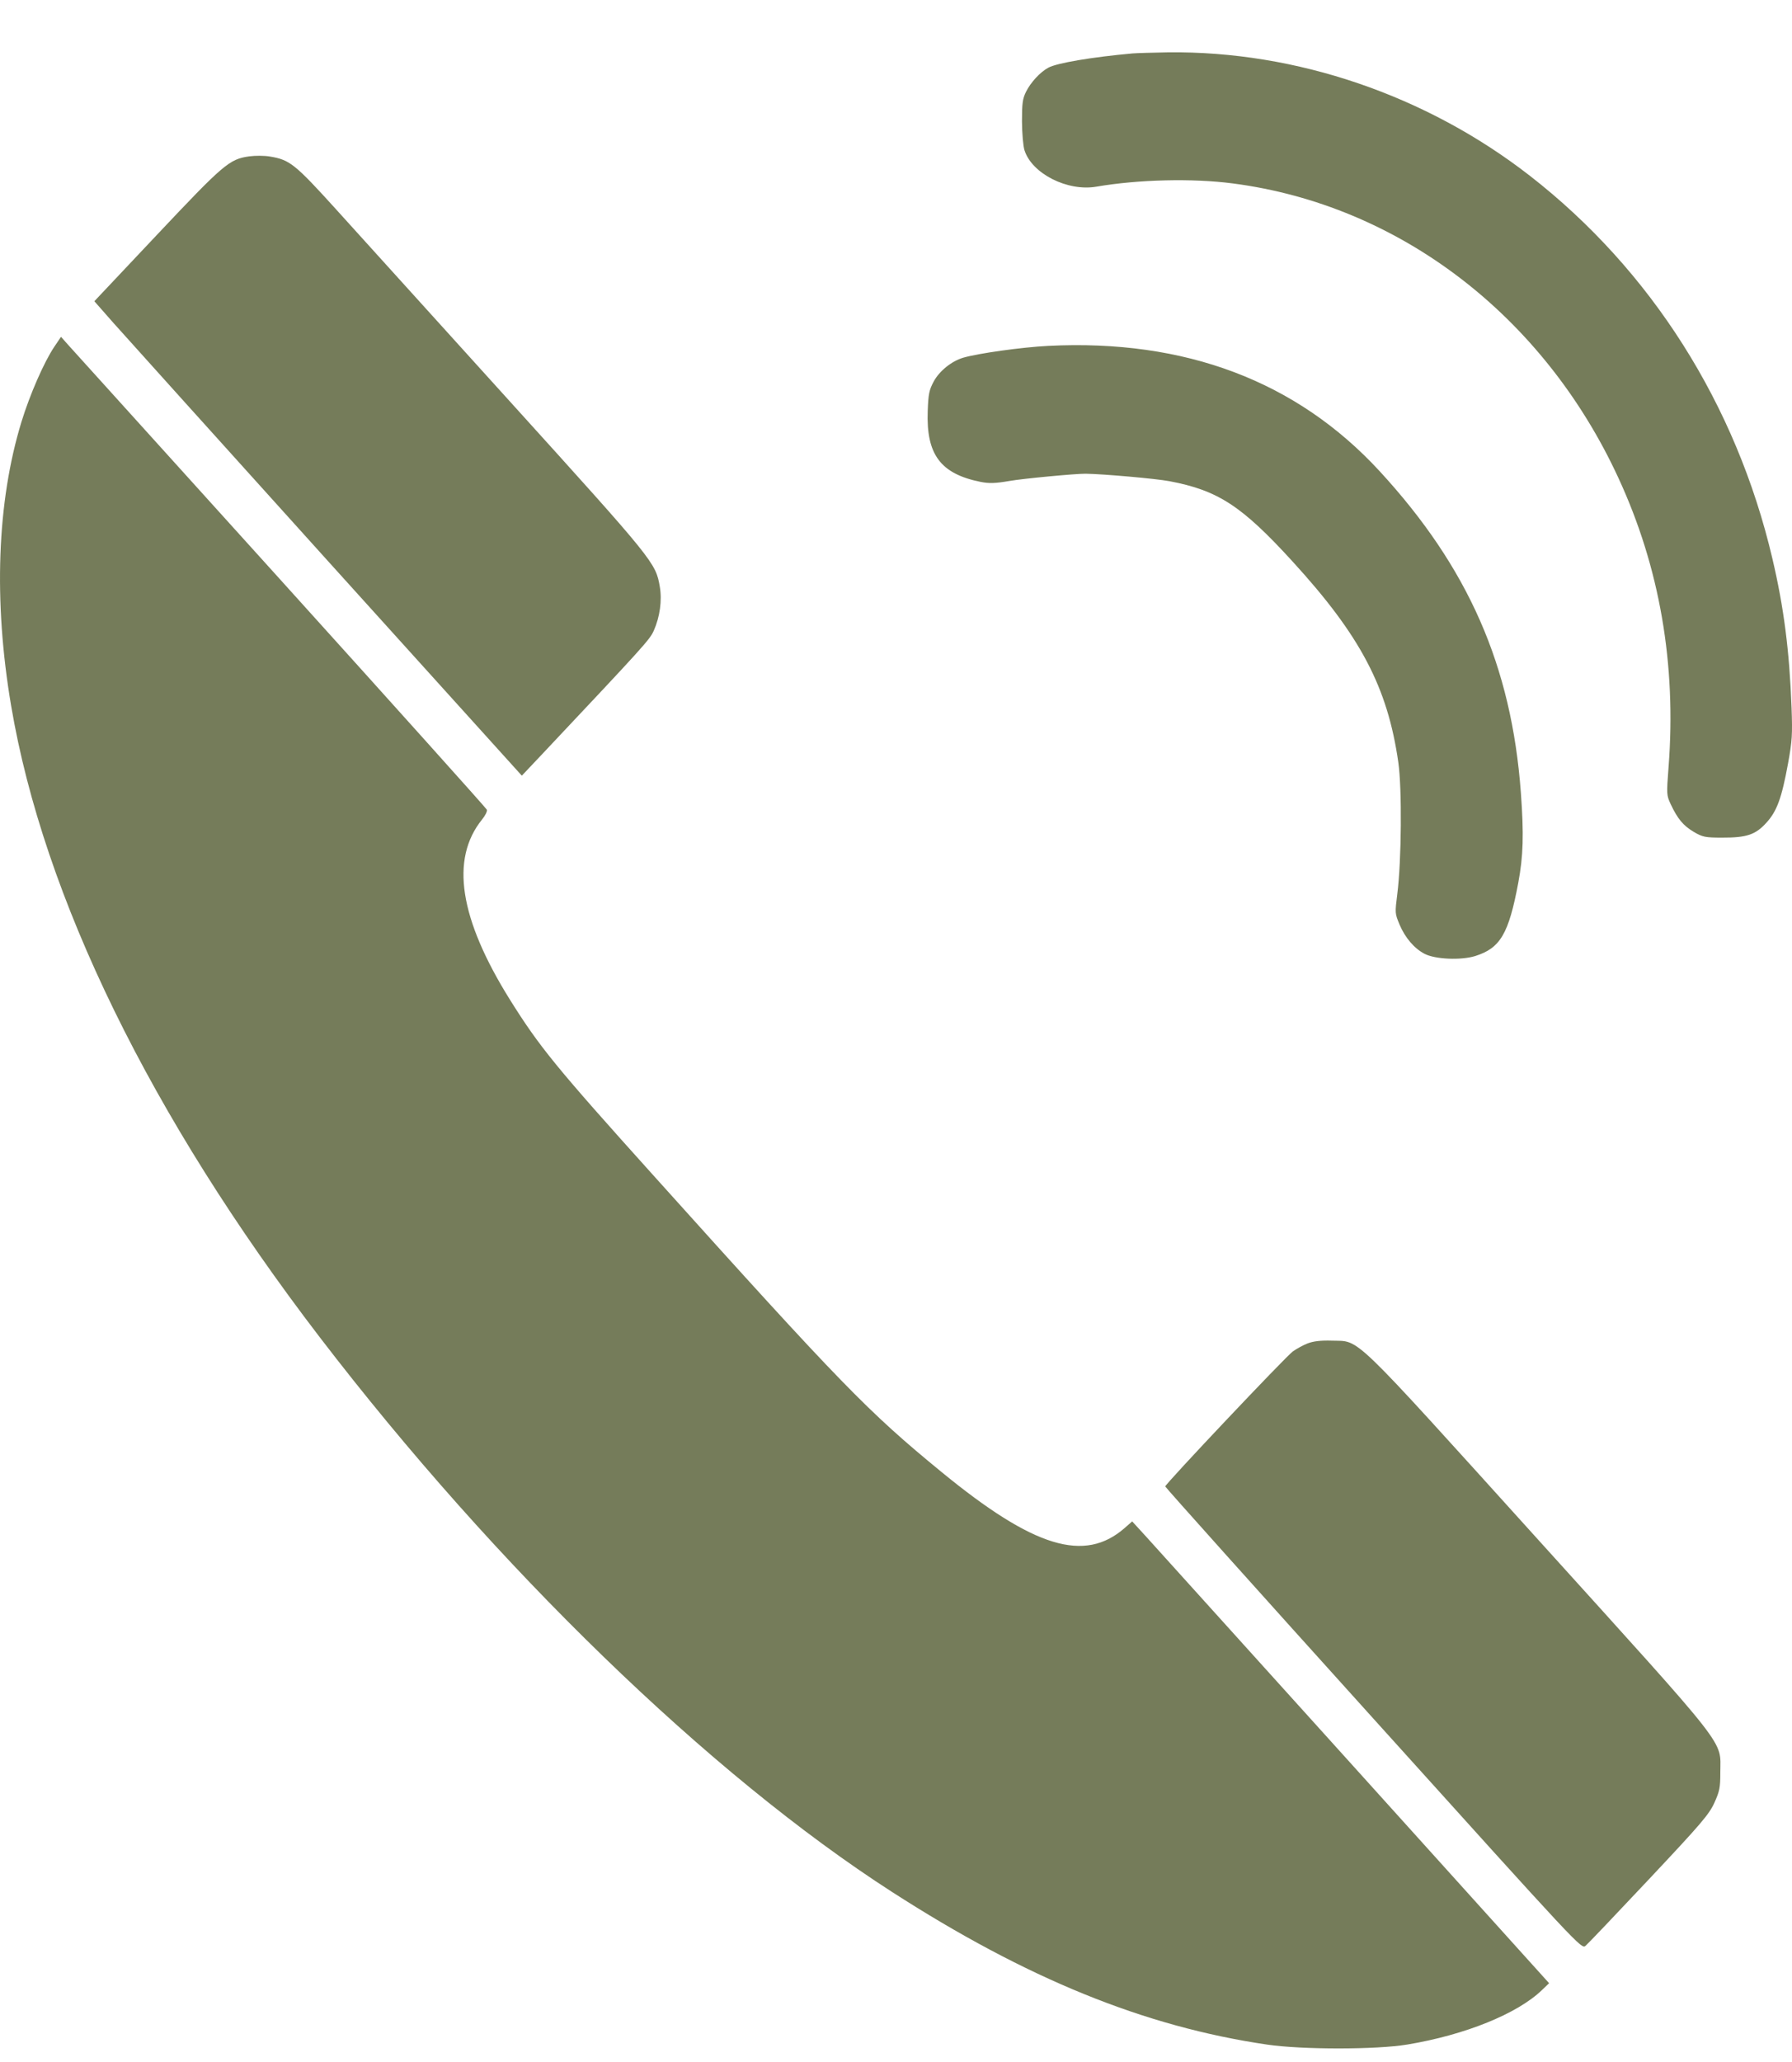 <?xml version="1.0" encoding="UTF-8"?> <svg xmlns="http://www.w3.org/2000/svg" width="20" height="23" viewBox="0 0 20 23" fill="none"> <path fill-rule="evenodd" clip-rule="evenodd" d="M12.639 0.596C12.191 0.636 11.794 0.703 11.7 0.755C11.608 0.805 11.504 0.918 11.451 1.024C11.413 1.101 11.406 1.151 11.406 1.354C11.407 1.488 11.419 1.629 11.434 1.676C11.517 1.937 11.914 2.138 12.237 2.082C12.703 2.002 13.31 1.987 13.759 2.046C15.614 2.287 17.226 3.518 18.063 5.332C18.524 6.329 18.711 7.411 18.622 8.56C18.599 8.862 18.6 8.87 18.646 8.97C18.723 9.133 18.785 9.208 18.902 9.278C19.002 9.337 19.031 9.343 19.221 9.343C19.493 9.344 19.593 9.311 19.714 9.177C19.832 9.048 19.885 8.902 19.956 8.515C20.002 8.261 20.006 8.195 19.995 7.89C19.971 7.258 19.909 6.774 19.781 6.23C19.377 4.51 18.428 3.014 17.075 1.961C15.92 1.063 14.466 0.567 13.037 0.584C12.864 0.587 12.685 0.592 12.639 0.596ZM2.782 1.744C2.56 1.775 2.498 1.828 1.752 2.619L1.053 3.36L1.266 3.602C1.383 3.734 2.457 4.925 3.651 6.248L5.824 8.652L6.066 8.396C7.187 7.206 7.251 7.136 7.296 7.036C7.365 6.881 7.39 6.698 7.364 6.545C7.318 6.277 7.304 6.259 5.691 4.478C4.858 3.558 3.983 2.592 3.748 2.332C3.292 1.829 3.233 1.782 3.013 1.746C2.951 1.735 2.848 1.735 2.782 1.744ZM0.606 3.868C0.492 4.037 0.332 4.403 0.239 4.707C-0.034 5.599 -0.074 6.703 0.124 7.871C0.485 10.005 1.683 12.455 3.568 14.915C5.535 17.481 7.923 19.795 9.954 21.102C11.457 22.07 12.771 22.605 14.143 22.806C14.53 22.863 15.365 22.863 15.708 22.805C16.352 22.698 16.935 22.462 17.21 22.197L17.289 22.121L15.114 19.711C13.918 18.386 12.871 17.227 12.788 17.136L12.636 16.97L12.554 17.042C12.105 17.436 11.539 17.264 10.508 16.419C9.685 15.745 9.392 15.444 7.299 13.118C6.203 11.901 6.023 11.68 5.692 11.152C5.127 10.247 5.023 9.583 5.38 9.141C5.416 9.097 5.44 9.048 5.434 9.032C5.428 9.016 4.392 7.863 3.132 6.469C1.871 5.075 0.804 3.894 0.76 3.846L0.681 3.757L0.606 3.868ZM11.698 3.858C11.403 3.873 10.918 3.941 10.75 3.99C10.621 4.028 10.484 4.138 10.421 4.255C10.37 4.35 10.361 4.393 10.354 4.584C10.336 5.07 10.497 5.285 10.944 5.375C11.039 5.394 11.109 5.392 11.264 5.365C11.418 5.338 12.003 5.283 12.116 5.284C12.317 5.287 12.903 5.339 13.05 5.367C13.593 5.469 13.859 5.642 14.425 6.262C15.183 7.09 15.486 7.665 15.606 8.502C15.648 8.791 15.642 9.602 15.595 9.97C15.568 10.185 15.568 10.188 15.62 10.313C15.682 10.46 15.785 10.58 15.899 10.639C16.018 10.701 16.306 10.713 16.464 10.664C16.744 10.576 16.838 10.417 16.945 9.847C17.001 9.546 17.008 9.309 16.974 8.842C16.87 7.429 16.387 6.33 15.398 5.256C14.472 4.251 13.227 3.781 11.698 3.858ZM14.593 14.985C14.542 15.005 14.468 15.046 14.428 15.075C14.345 15.136 13.004 16.554 13.005 16.58C13.005 16.589 14.05 17.755 15.328 19.17C17.636 21.728 17.65 21.744 17.696 21.704C17.721 21.683 18.04 21.348 18.404 20.961C18.985 20.343 19.074 20.239 19.133 20.11C19.192 19.979 19.2 19.941 19.2 19.769C19.2 19.399 19.328 19.563 17.174 17.182C15.042 14.825 15.187 14.965 14.864 14.954C14.742 14.95 14.657 14.96 14.593 14.985Z" fill="#757C5A"></path> </svg> 